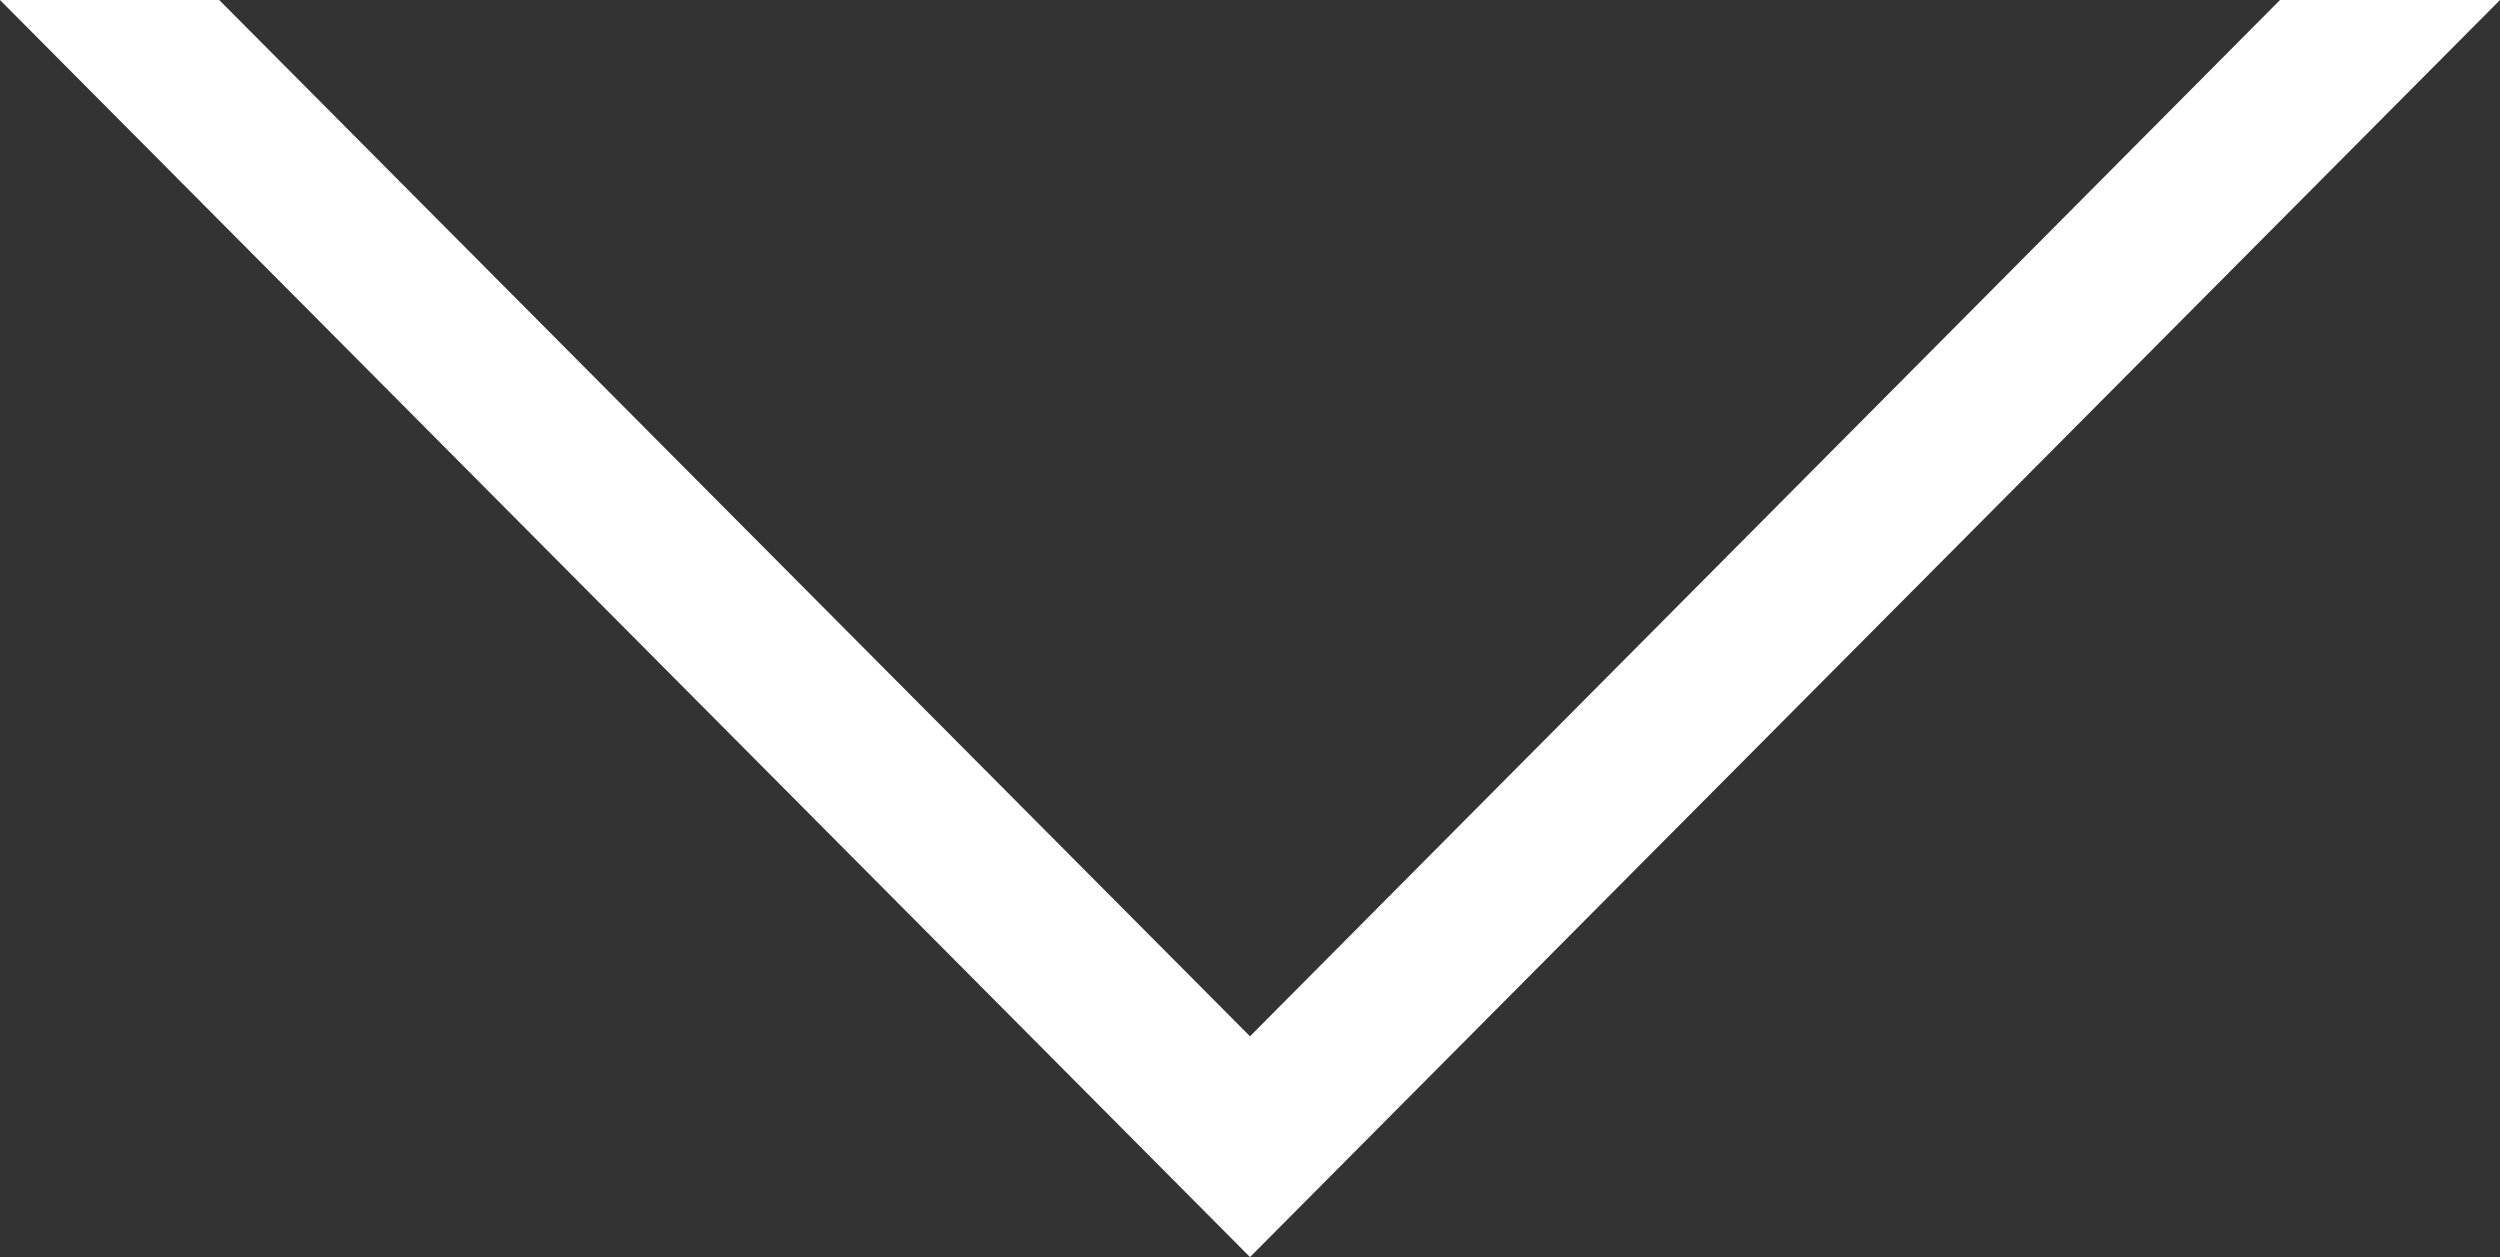 <svg xmlns="http://www.w3.org/2000/svg" viewBox="0 0 31.82 16"><rect x="0" y="0" width="31.82" height="16" fill="#333333" stroke="none"/><path fill="#fff" d="M29.02 0L15.91 13.19 2.79 0H0l15.91 16L31.82 0z"/></svg>
